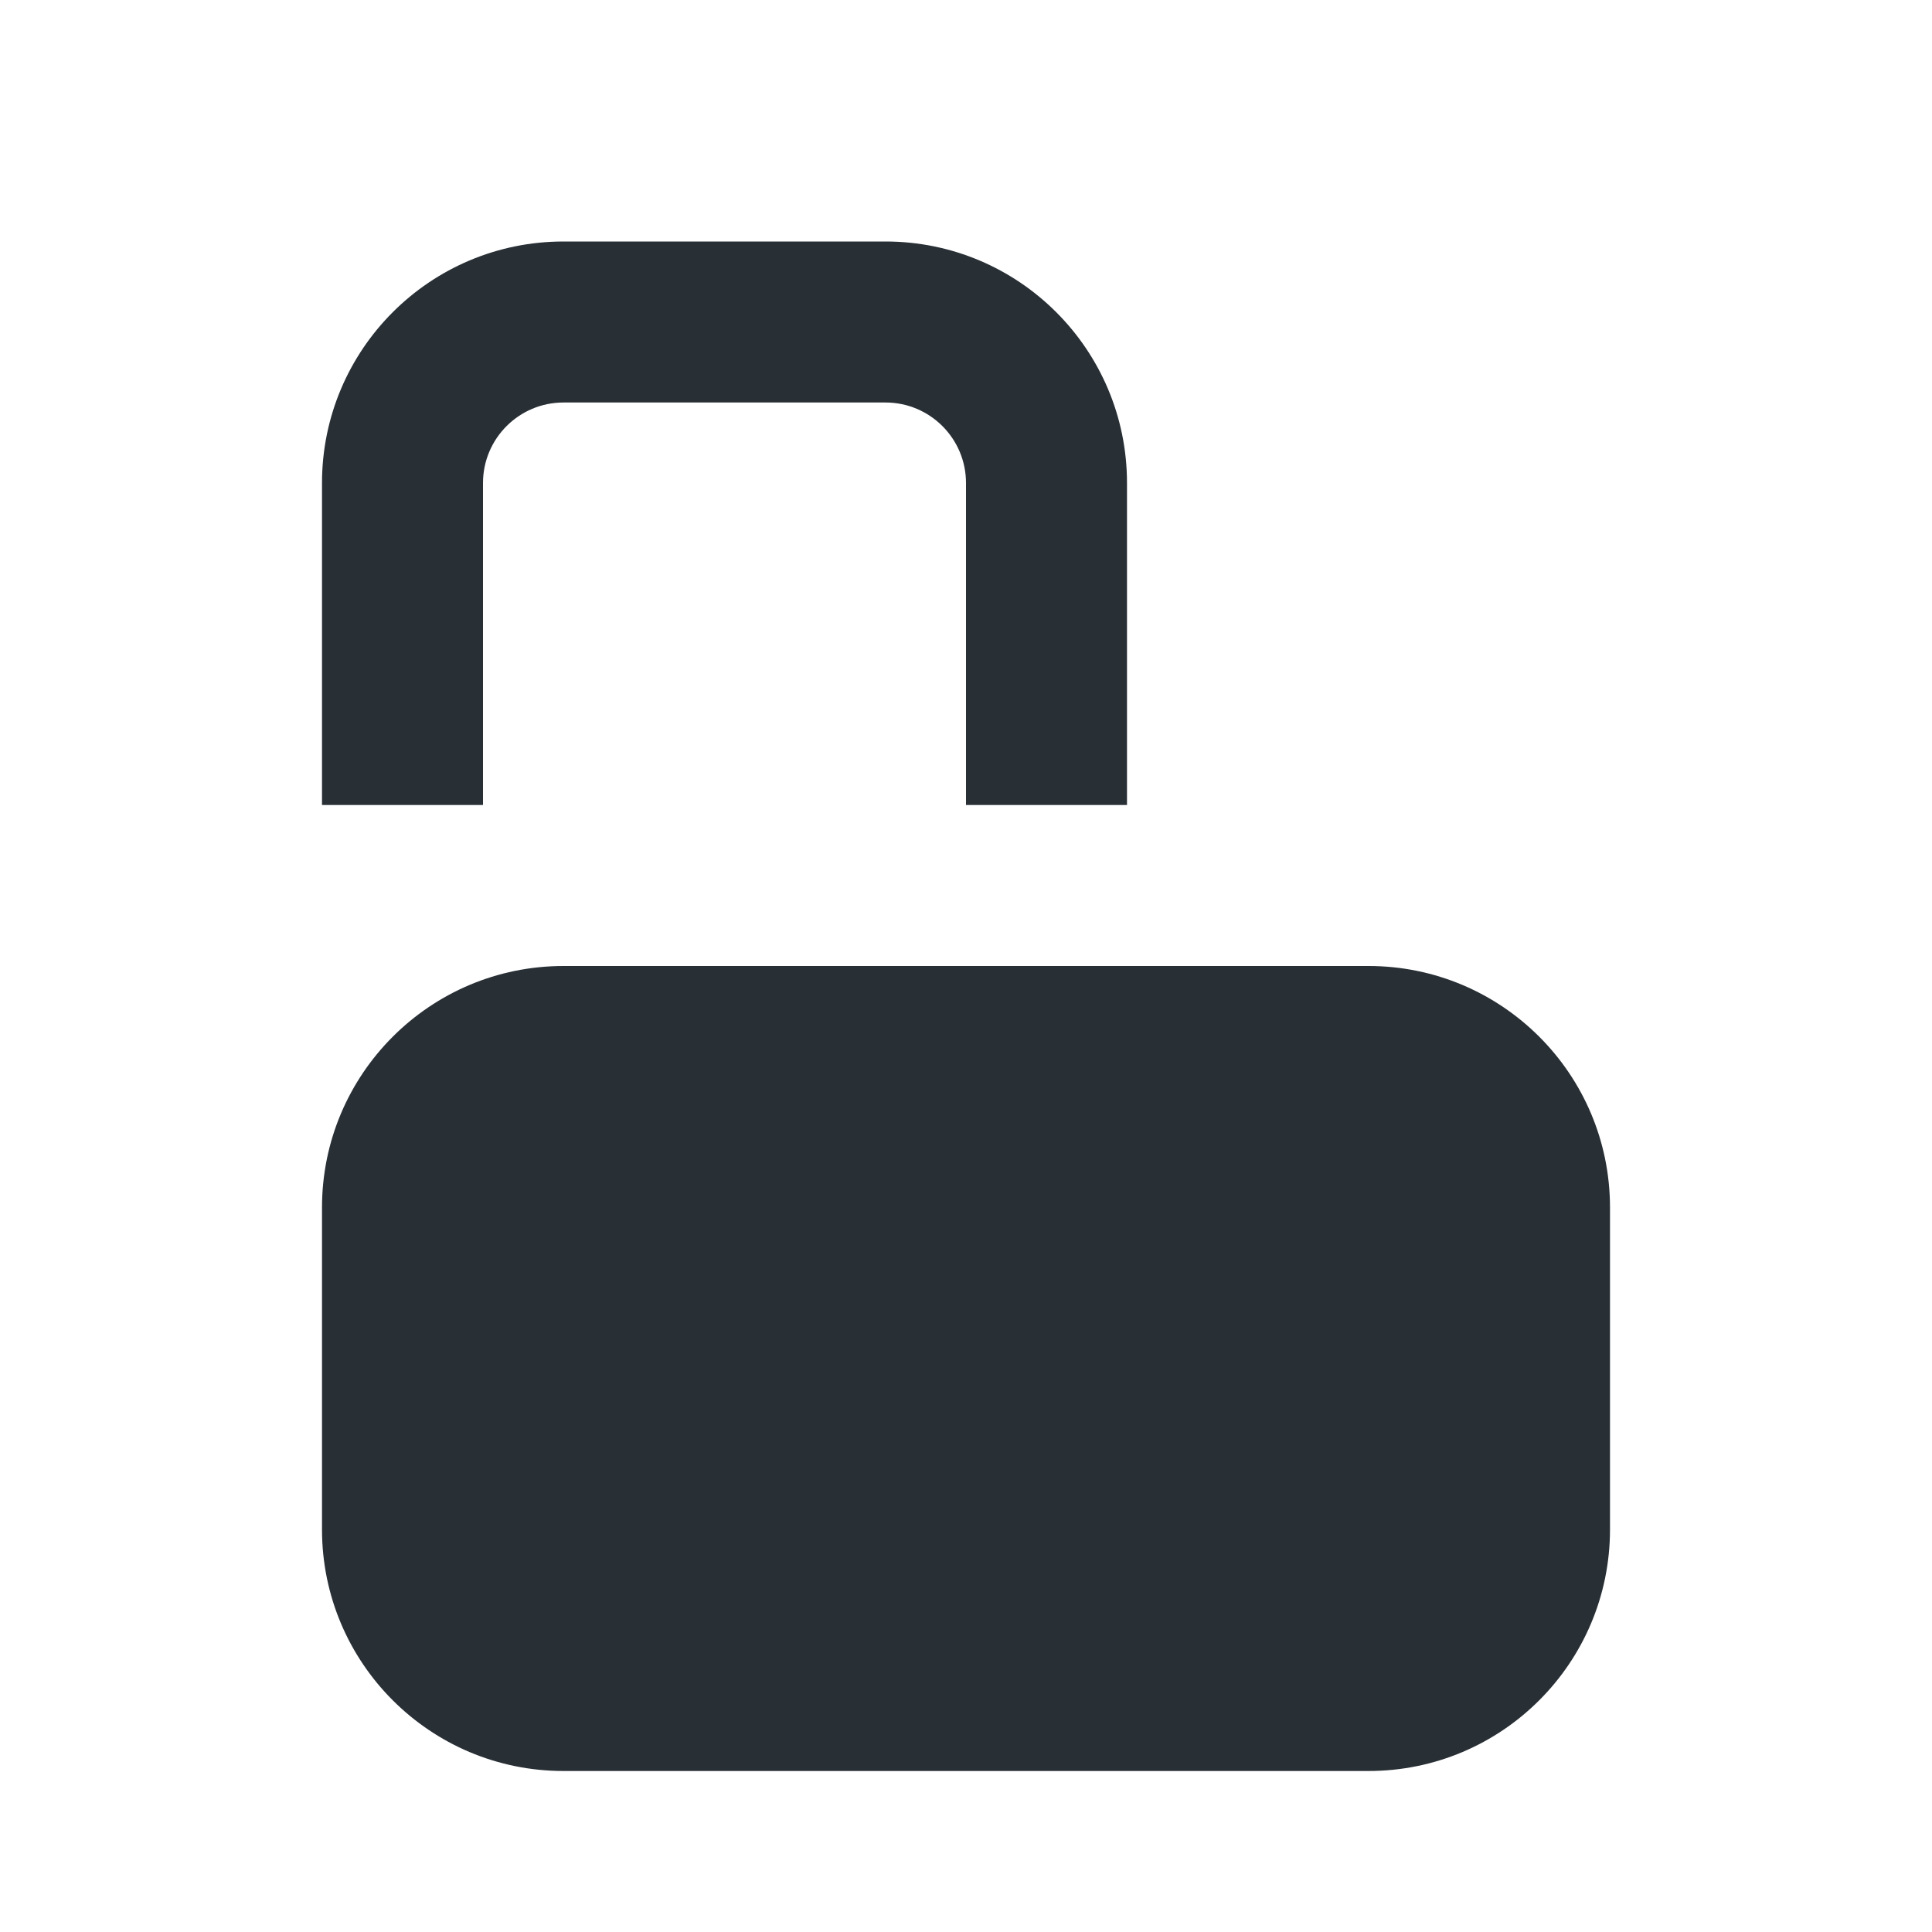 <svg width="24" height="24" viewBox="0 0 24 24" fill="none" xmlns="http://www.w3.org/2000/svg">
<path d="M14 10V6C14 4.343 12.657 3 11 3L7 3C5.343 3 4 4.343 4 6L4 10H6V6C6 5.448 6.448 5 7 5L11 5C11.552 5 12 5.448 12 6V10L14 10Z" fill="#282F35"/>
<path fill-rule="evenodd" clip-rule="evenodd" d="M17 12C18.657 12 20 13.343 20 15V19C20 20.657 18.657 22 17 22H7C5.343 22 4 20.657 4 19L4 15C4 13.343 5.343 12 7 12L17 12Z" fill="#282F35"/>
</svg>

